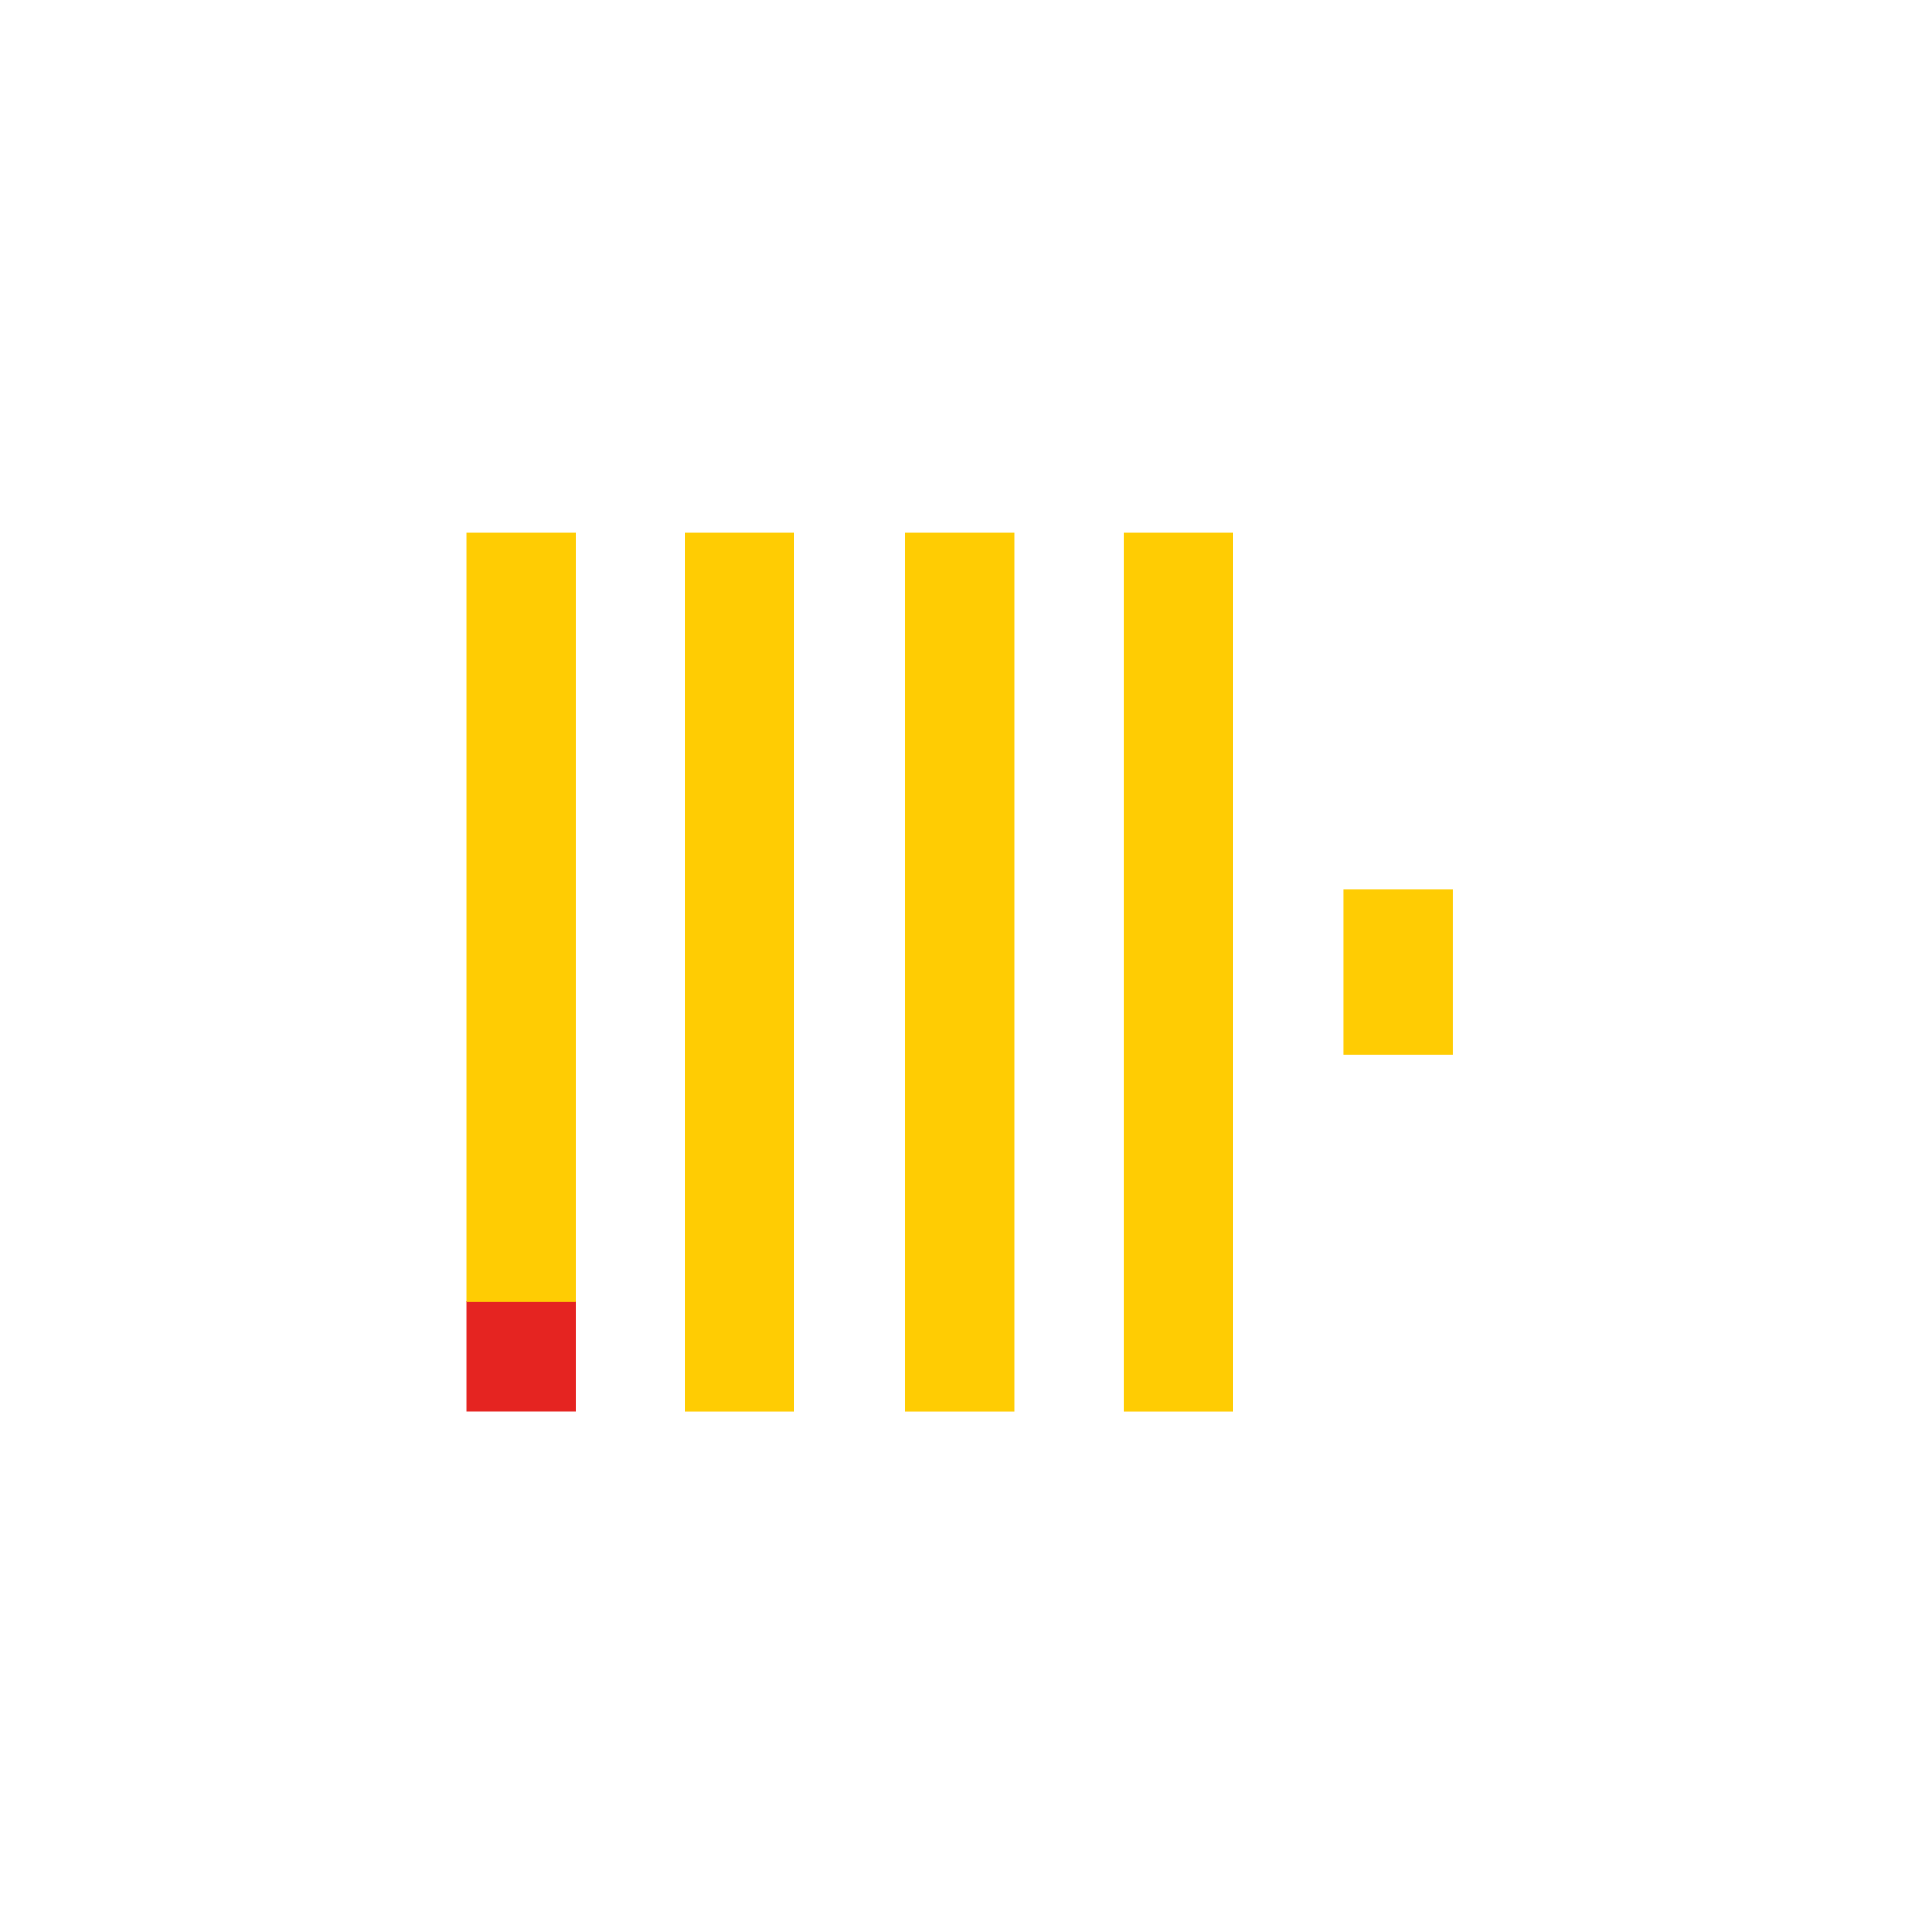 <svg width="40" height="40" viewBox="0 0 40 40" fill="none" xmlns="http://www.w3.org/2000/svg">
<path d="M9.656 26.931H11.919V29.224H9.656V26.931Z" fill="#E52421"/>
<path d="M25.526 11.034V29.225H23.262V11.034H25.526ZM20.999 11.034V29.225H18.736V11.034H20.999ZM30.079 18.422V21.837H27.815V18.422H30.079ZM16.446 11.034V29.225H14.183V11.034H16.446ZM11.919 11.034V26.958H9.656V11.034H11.919Z" fill="#FFCC03"/>
</svg>
